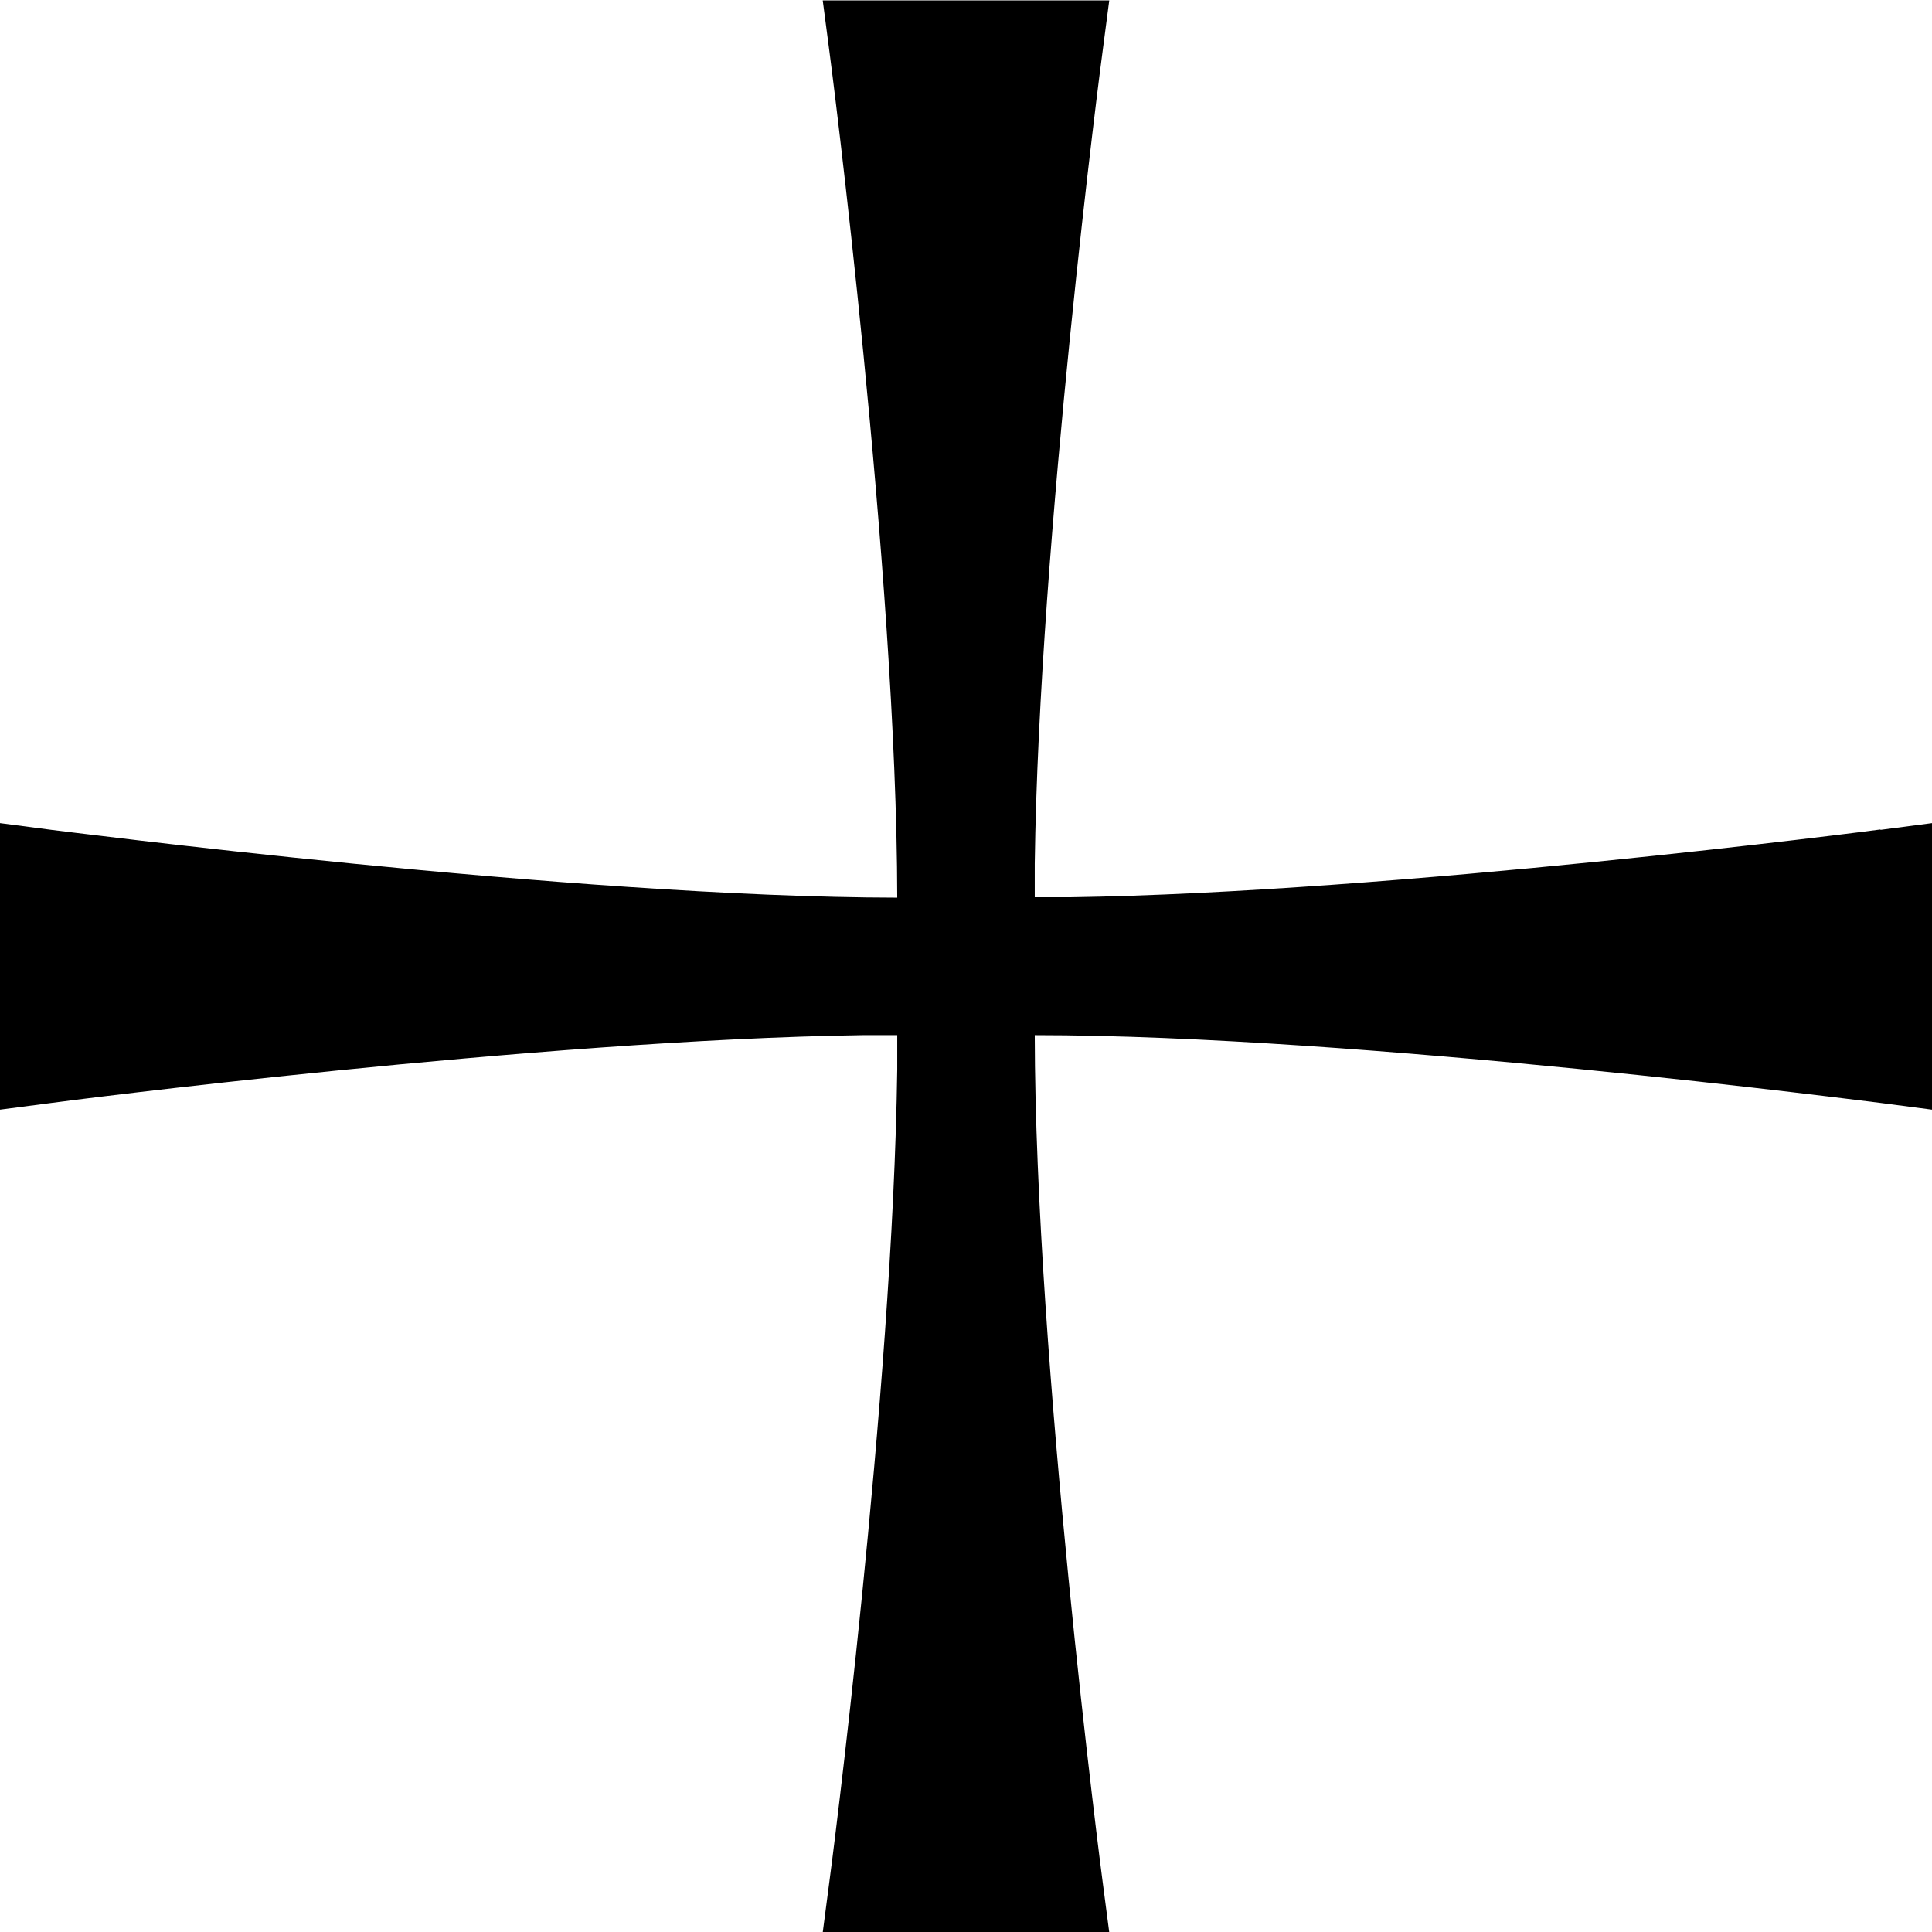 <?xml version="1.0" encoding="UTF-8"?>
<svg id="Ebene_2" data-name="Ebene 2" xmlns="http://www.w3.org/2000/svg" viewBox="0 0 48.75 48.75">
  <defs>
    <style>
      .cls-1 {
        fill: #000;
        stroke-width: 0px;
      }
    </style>
  </defs>
  <g id="Grafik">
    <path class="cls-1" d="M47.45,20.93c-.12.02-12.26,1.59-20.47,1.71h-.87v-.85c.11-8.23,1.69-20.36,1.71-20.48l.17-1.3h-7.23l.17,1.3c.02.13,1.7,13.13,1.71,21.34-8.22-.01-21.21-1.7-21.34-1.71l-1.3-.17v7.23l1.3-.17c.12-.02,12.26-1.59,20.47-1.71h.87v.86c-.11,8.23-1.69,20.36-1.71,20.48l-.17,1.3h7.23l-.17-1.3c-.02-.13-1.7-13.13-1.71-21.34,8.22,0,21.21,1.7,21.34,1.71l1.3.17v-7.23l-1.3.17Z"/>
  </g>
</svg>